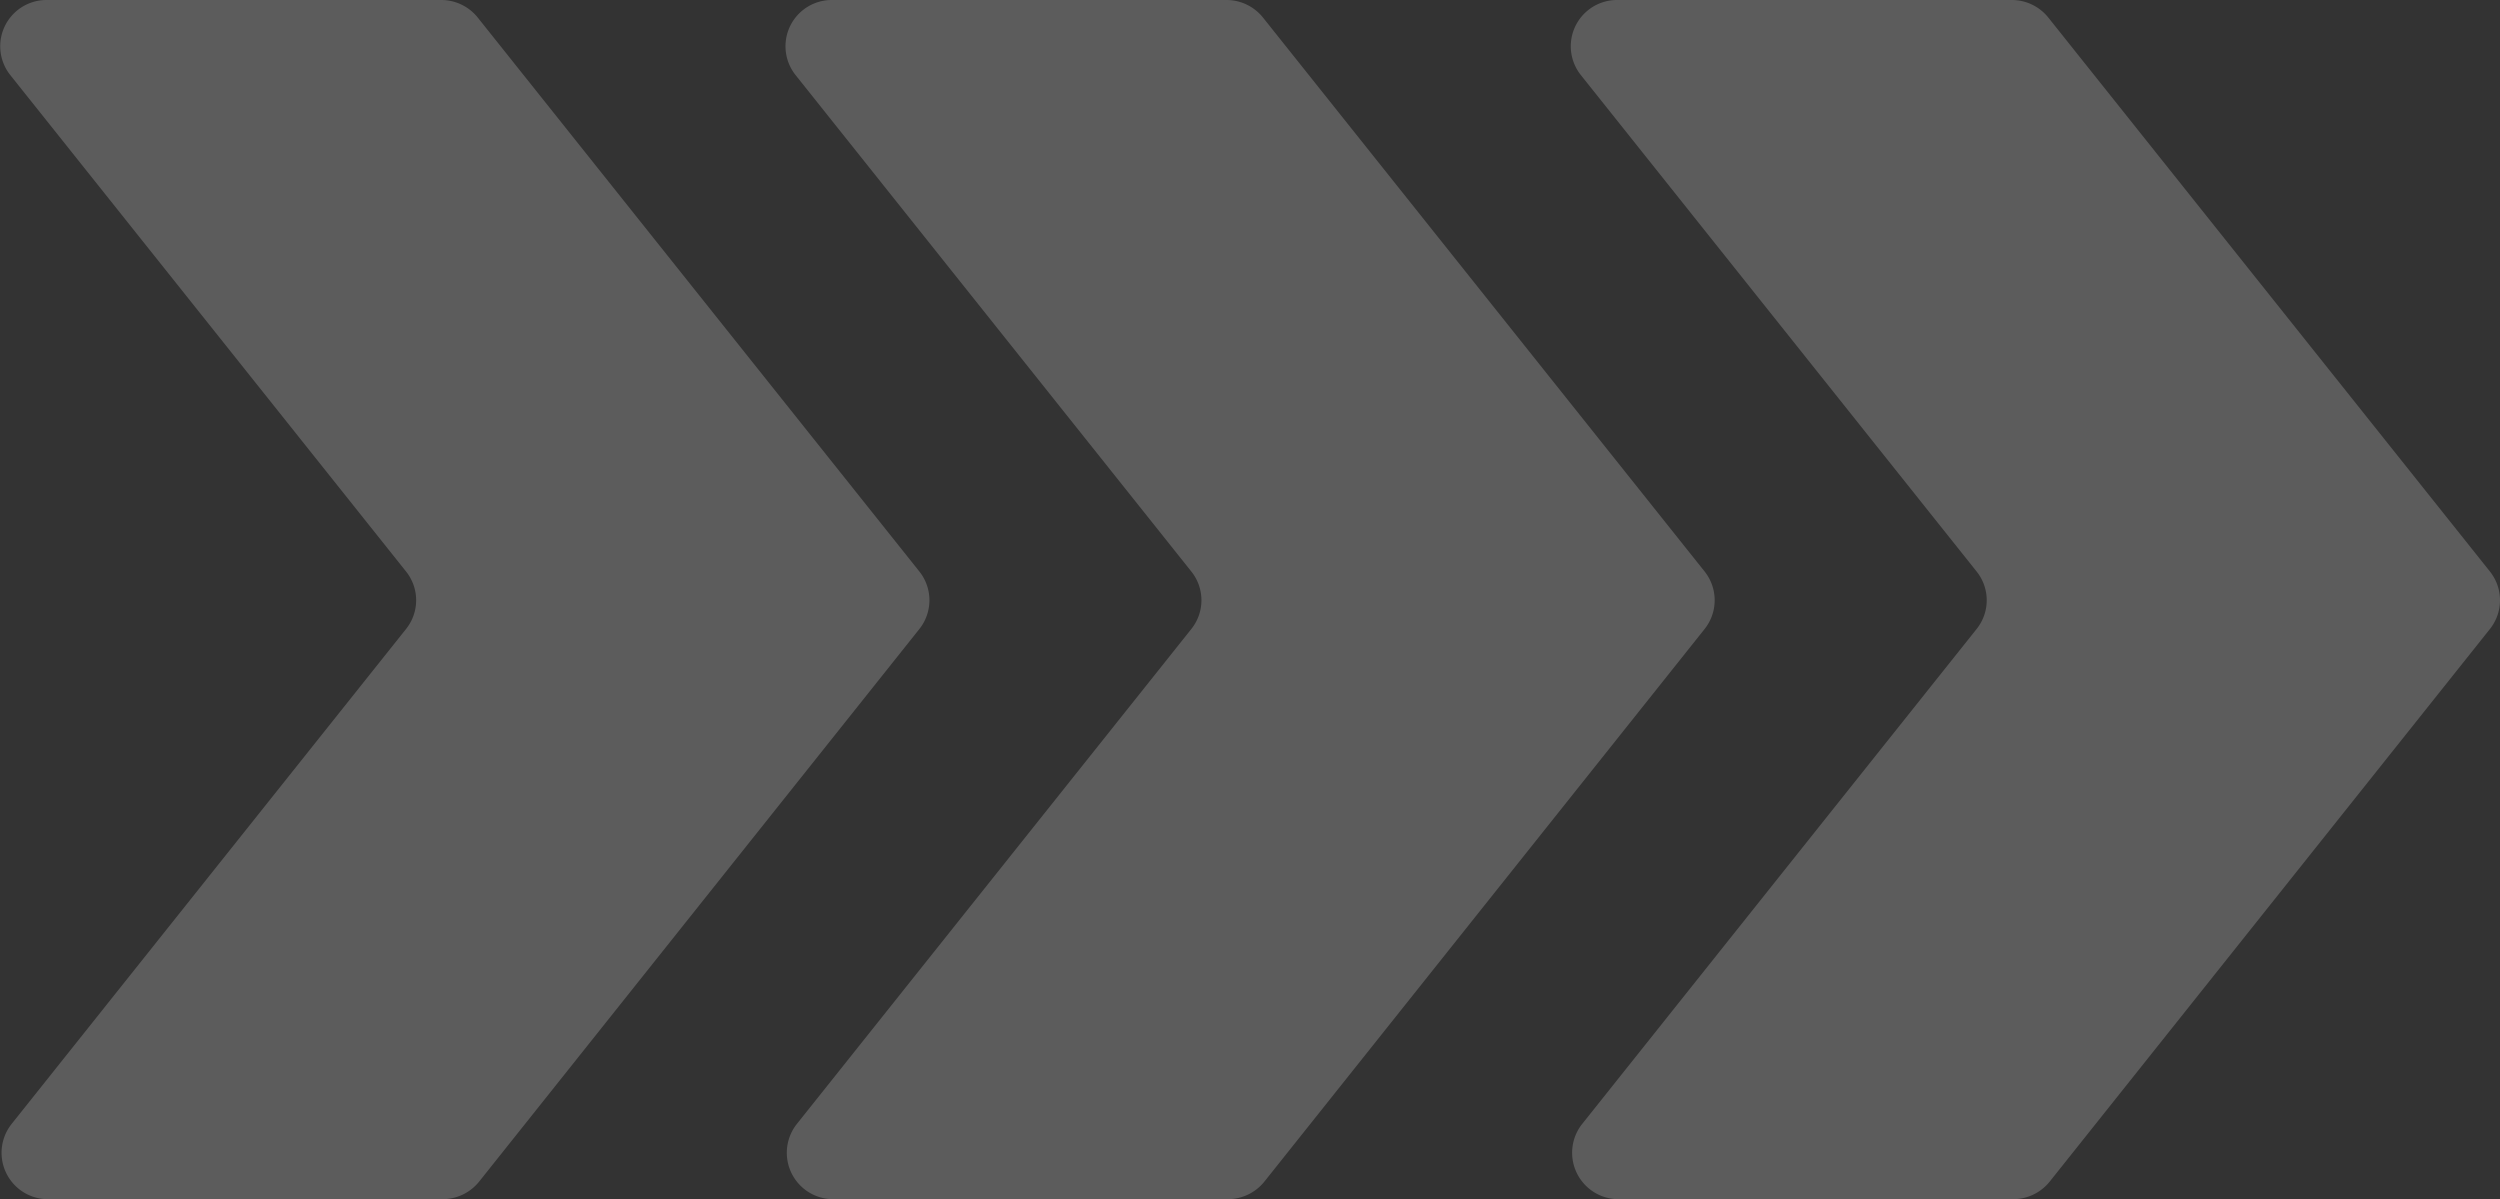 <svg xmlns="http://www.w3.org/2000/svg" width="246" height="118" viewBox="0 0 246 118">
  <rect x="0" y="0" width="246" height="118" fill="#333333" stroke="none"/>
  <defs>
    <style>
      .cls-1 {
        fill: #fff;
        fill-opacity: 0.2;
        fill-rule: evenodd;
      }
    </style>
  </defs>
  <path id="btn-gw-arrow.svg" class="cls-1" d="M612.944,2096H574.163a4.552,4.552,0,0,0-3.613,7.38l38.951,48.86a4.518,4.518,0,0,1,0,5.65l-38.826,48.72a4.567,4.567,0,0,0,3.631,7.39h38.772a4.626,4.626,0,0,0,3.621-1.74l43.314-54.37a4.539,4.539,0,0,0,0-5.65l-43.457-54.51a4.6,4.6,0,0,0-3.612-1.73m-77.272,0H496.891a4.552,4.552,0,0,0-3.613,7.38l38.951,48.86a4.518,4.518,0,0,1,0,5.65L493.4,2206.61a4.566,4.566,0,0,0,3.63,7.39h38.781a4.622,4.622,0,0,0,3.612-1.74l43.315-54.37a4.542,4.542,0,0,0,0-5.65l-43.458-54.51a4.6,4.6,0,0,0-3.612-1.73m-77.272,0H419.628a4.553,4.553,0,0,0-3.622,7.38l38.951,48.86a4.518,4.518,0,0,1,0,5.65l-38.825,48.72a4.566,4.566,0,0,0,3.63,7.39h38.781a4.62,4.62,0,0,0,3.612-1.74l43.315-54.37a4.542,4.542,0,0,0,0-5.65l-43.458-54.51A4.6,4.6,0,0,0,458.4,2096" transform="translate(-415 -2096)"/>
</svg>
